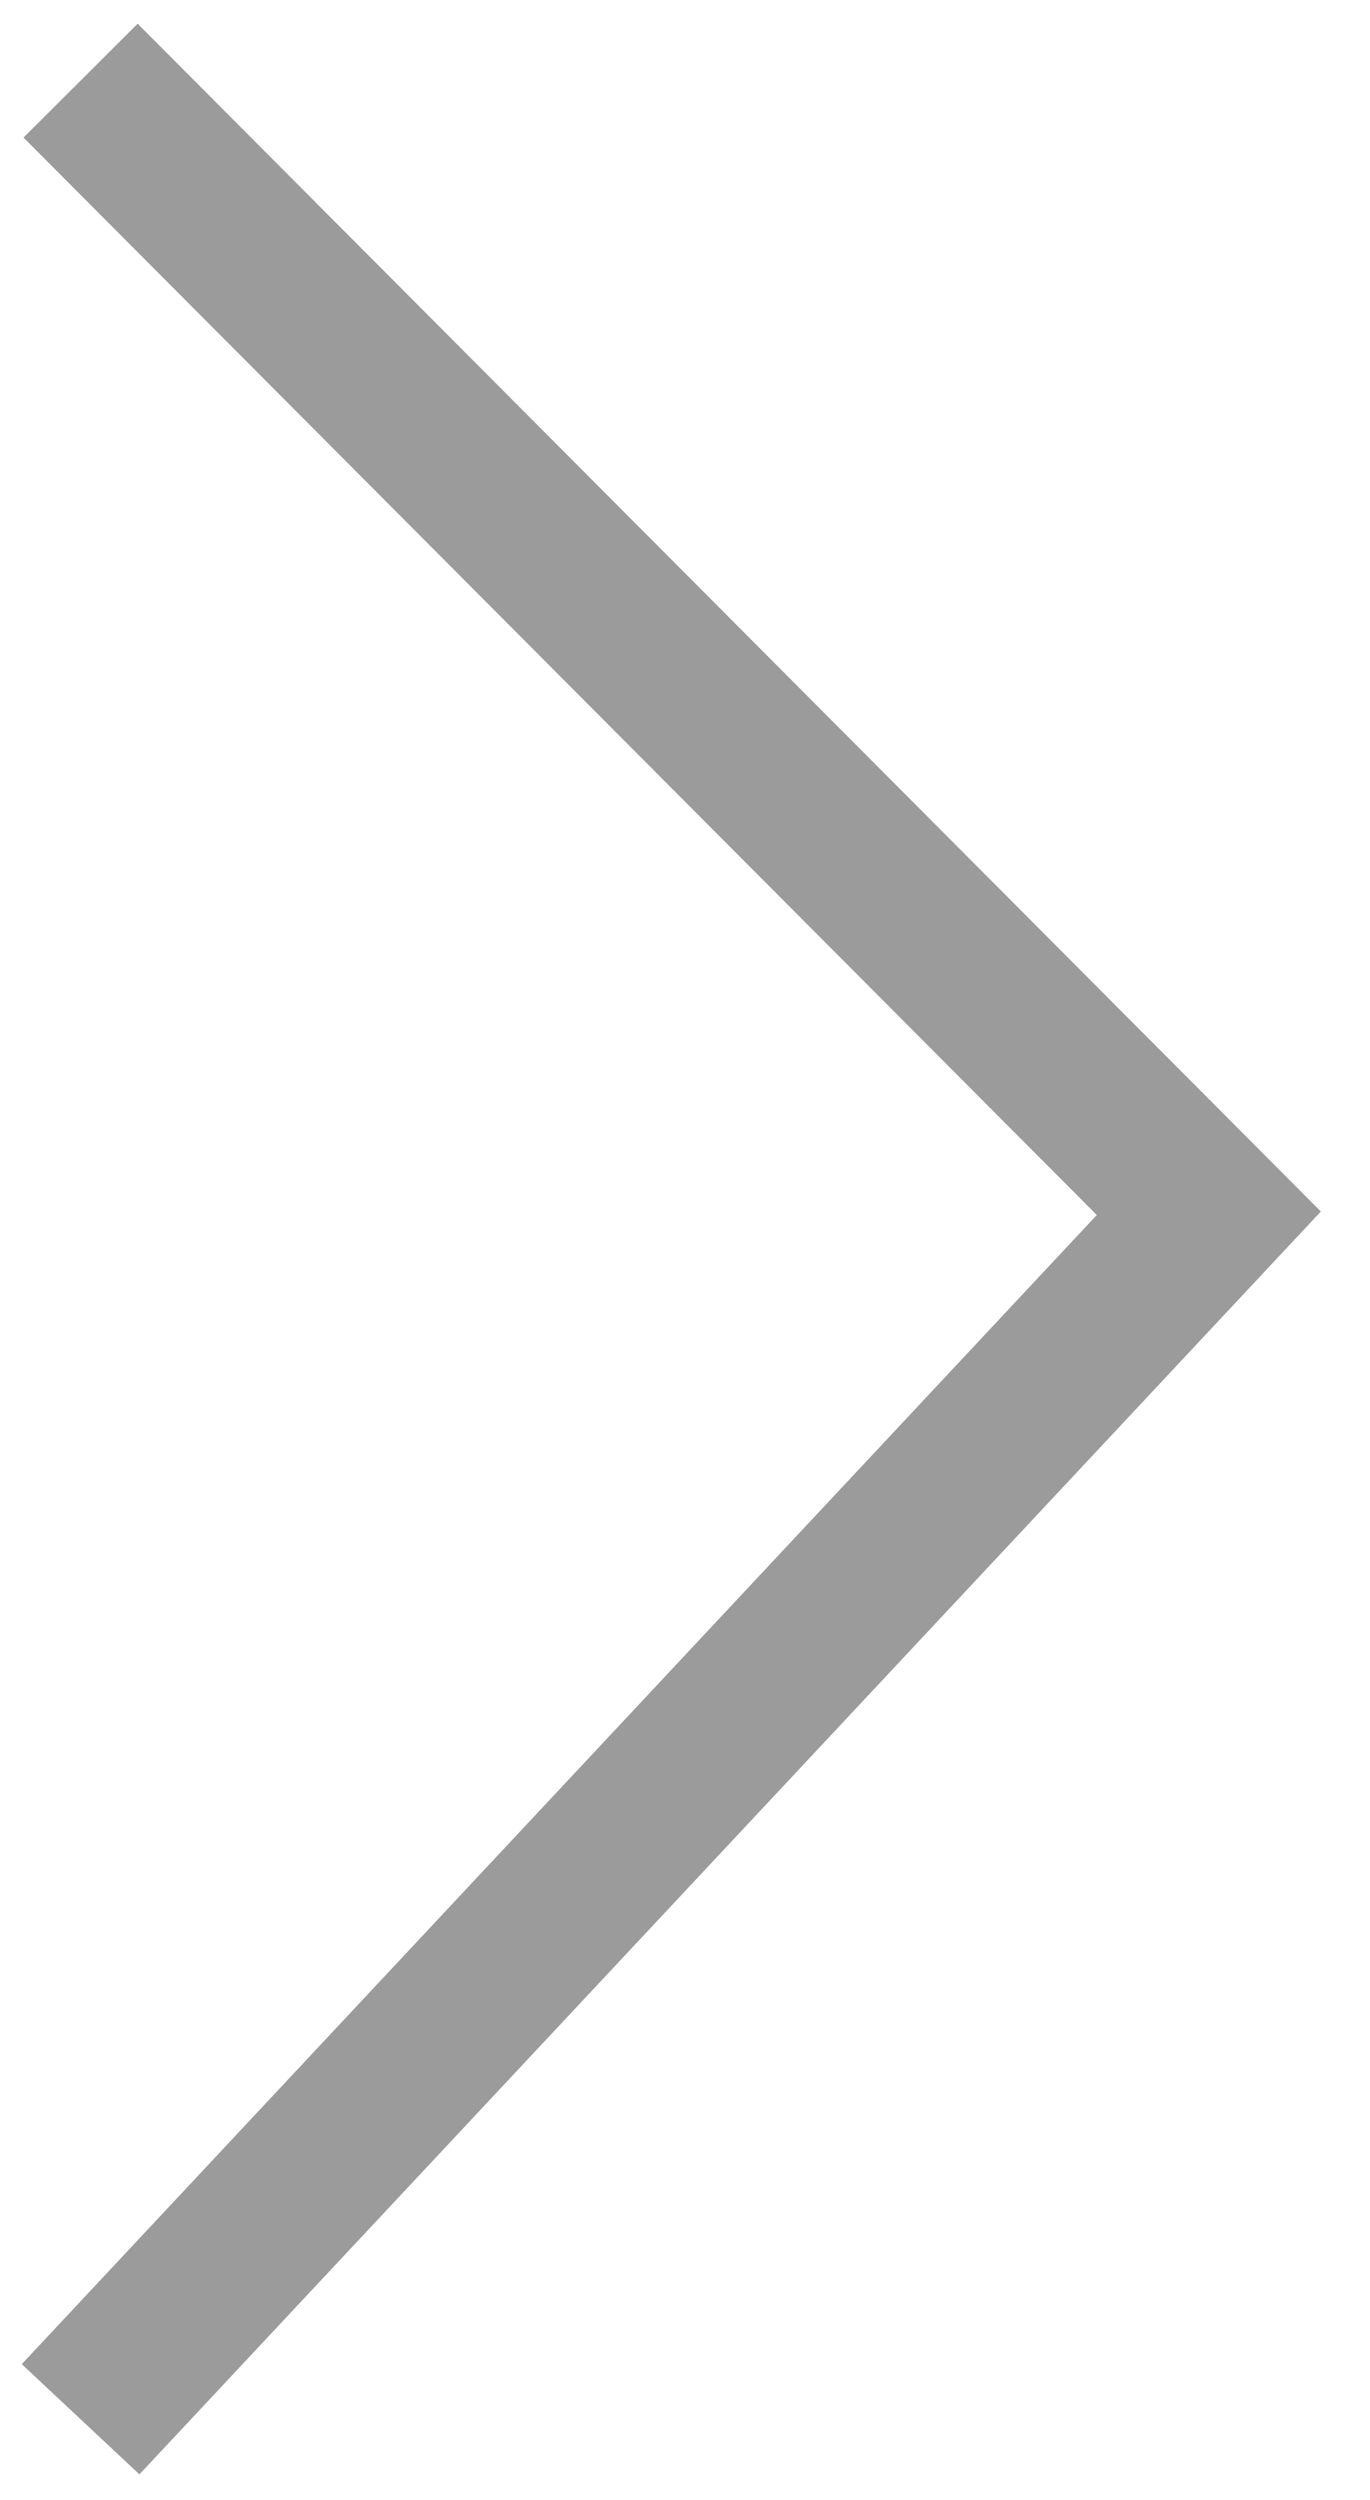 <?xml version="1.0" encoding="UTF-8"?>
<svg width="17px" height="31px" viewBox="0 0 17 31" version="1.1" xmlns="http://www.w3.org/2000/svg" xmlns:xlink="http://www.w3.org/1999/xlink">
    <!-- Generator: Sketch 49.2 (51160) - http://www.bohemiancoding.com/sketch -->
    <title>icons/arrow_white_1 copy 4</title>
    <desc>Created with Sketch.</desc>
    <defs></defs>
    <g id="Landing-Product" stroke="none" stroke-width="1" fill="none" fill-rule="evenodd">
        <polyline id="icons/arrow_white_1-copy-4" stroke="#9B9B9B" stroke-width="2" transform="translate(8, 15.5) rotate(-90) translate(-8, -15.5) " points="-6.5 8.5 8.455 22.5 22.5 8.5"></polyline>
    </g>
</svg>